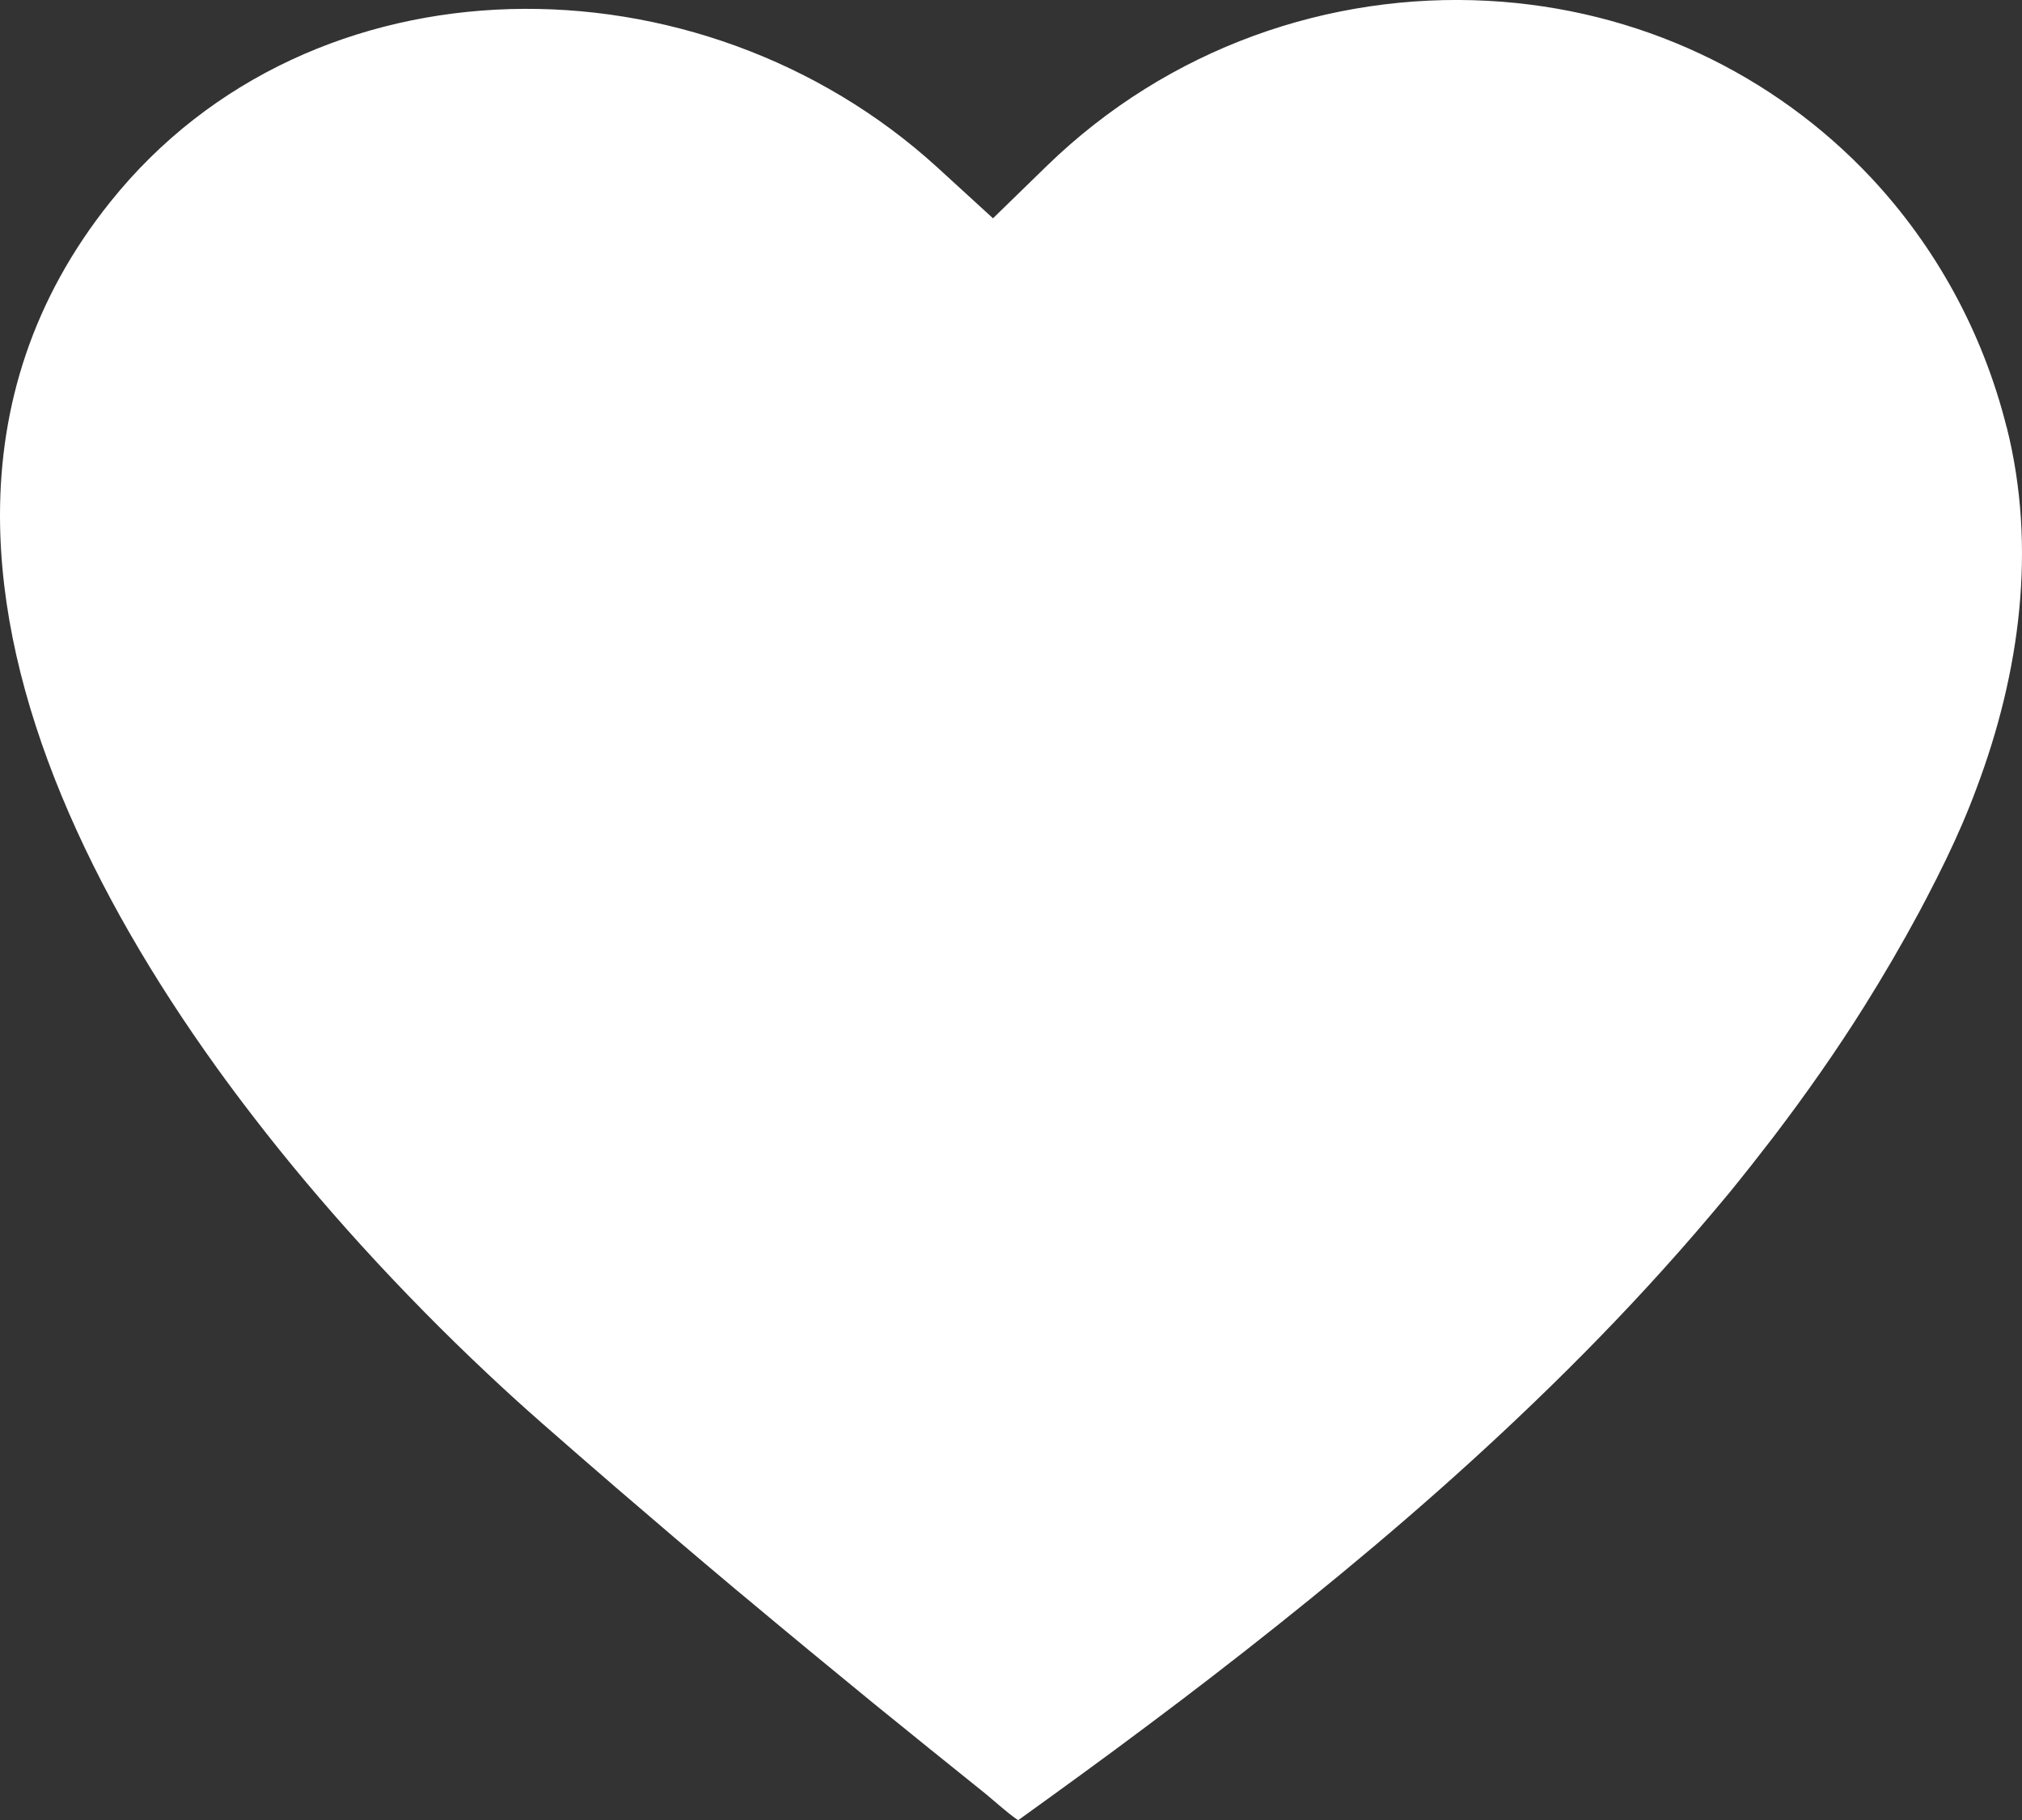 <svg width="20" height="18" viewBox="0 0 20 18" fill="none" xmlns="http://www.w3.org/2000/svg">
<rect x="0" y="0" width="20" height="18" fill="#333333" stroke="none"/>
<path d="M19.848 4.226C19.61 3.276 19.141 2.435 18.508 1.758C17.548 0.735 16.209 0.088 14.716 0.008C13.153 -0.075 11.561 0.469 10.355 1.64L9.822 2.159L9.272 1.656C6.918 -0.491 3.079 -0.487 1.091 1.997C0.322 2.958 0 4.012 0 5.097C0 6.928 0.913 8.846 2.138 10.551C2.138 10.552 2.141 10.553 2.141 10.555C2.259 10.719 2.379 10.88 2.501 11.038C2.843 11.483 3.203 11.909 3.57 12.313C3.983 12.767 4.404 13.193 4.815 13.579C5 13.754 5.185 13.921 5.365 14.079C5.605 14.29 5.846 14.499 6.089 14.709C6.482 15.047 6.878 15.385 7.275 15.718C7.304 15.742 7.332 15.766 7.362 15.79C7.784 16.143 8.209 16.494 8.635 16.842C9.008 17.145 9.381 17.446 9.755 17.746C9.774 17.761 10.059 18.01 10.074 18C10.5 17.693 10.931 17.381 11.361 17.058C11.787 16.74 12.212 16.412 12.634 16.076C13.063 15.734 13.49 15.383 13.908 15.022C14.342 14.647 14.769 14.26 15.181 13.863C15.619 13.442 16.041 13.009 16.445 12.561C16.673 12.309 16.893 12.052 17.109 11.792C17.257 11.61 17.402 11.426 17.544 11.241C17.862 10.823 18.163 10.395 18.44 9.953C18.631 9.648 18.812 9.338 18.982 9.022C19.009 8.972 19.034 8.924 19.06 8.874C19.125 8.751 19.187 8.626 19.248 8.501C19.359 8.271 19.462 8.035 19.551 7.794C19.979 6.657 20.148 5.416 19.849 4.226H19.848Z" fill="white"/>
</svg>
